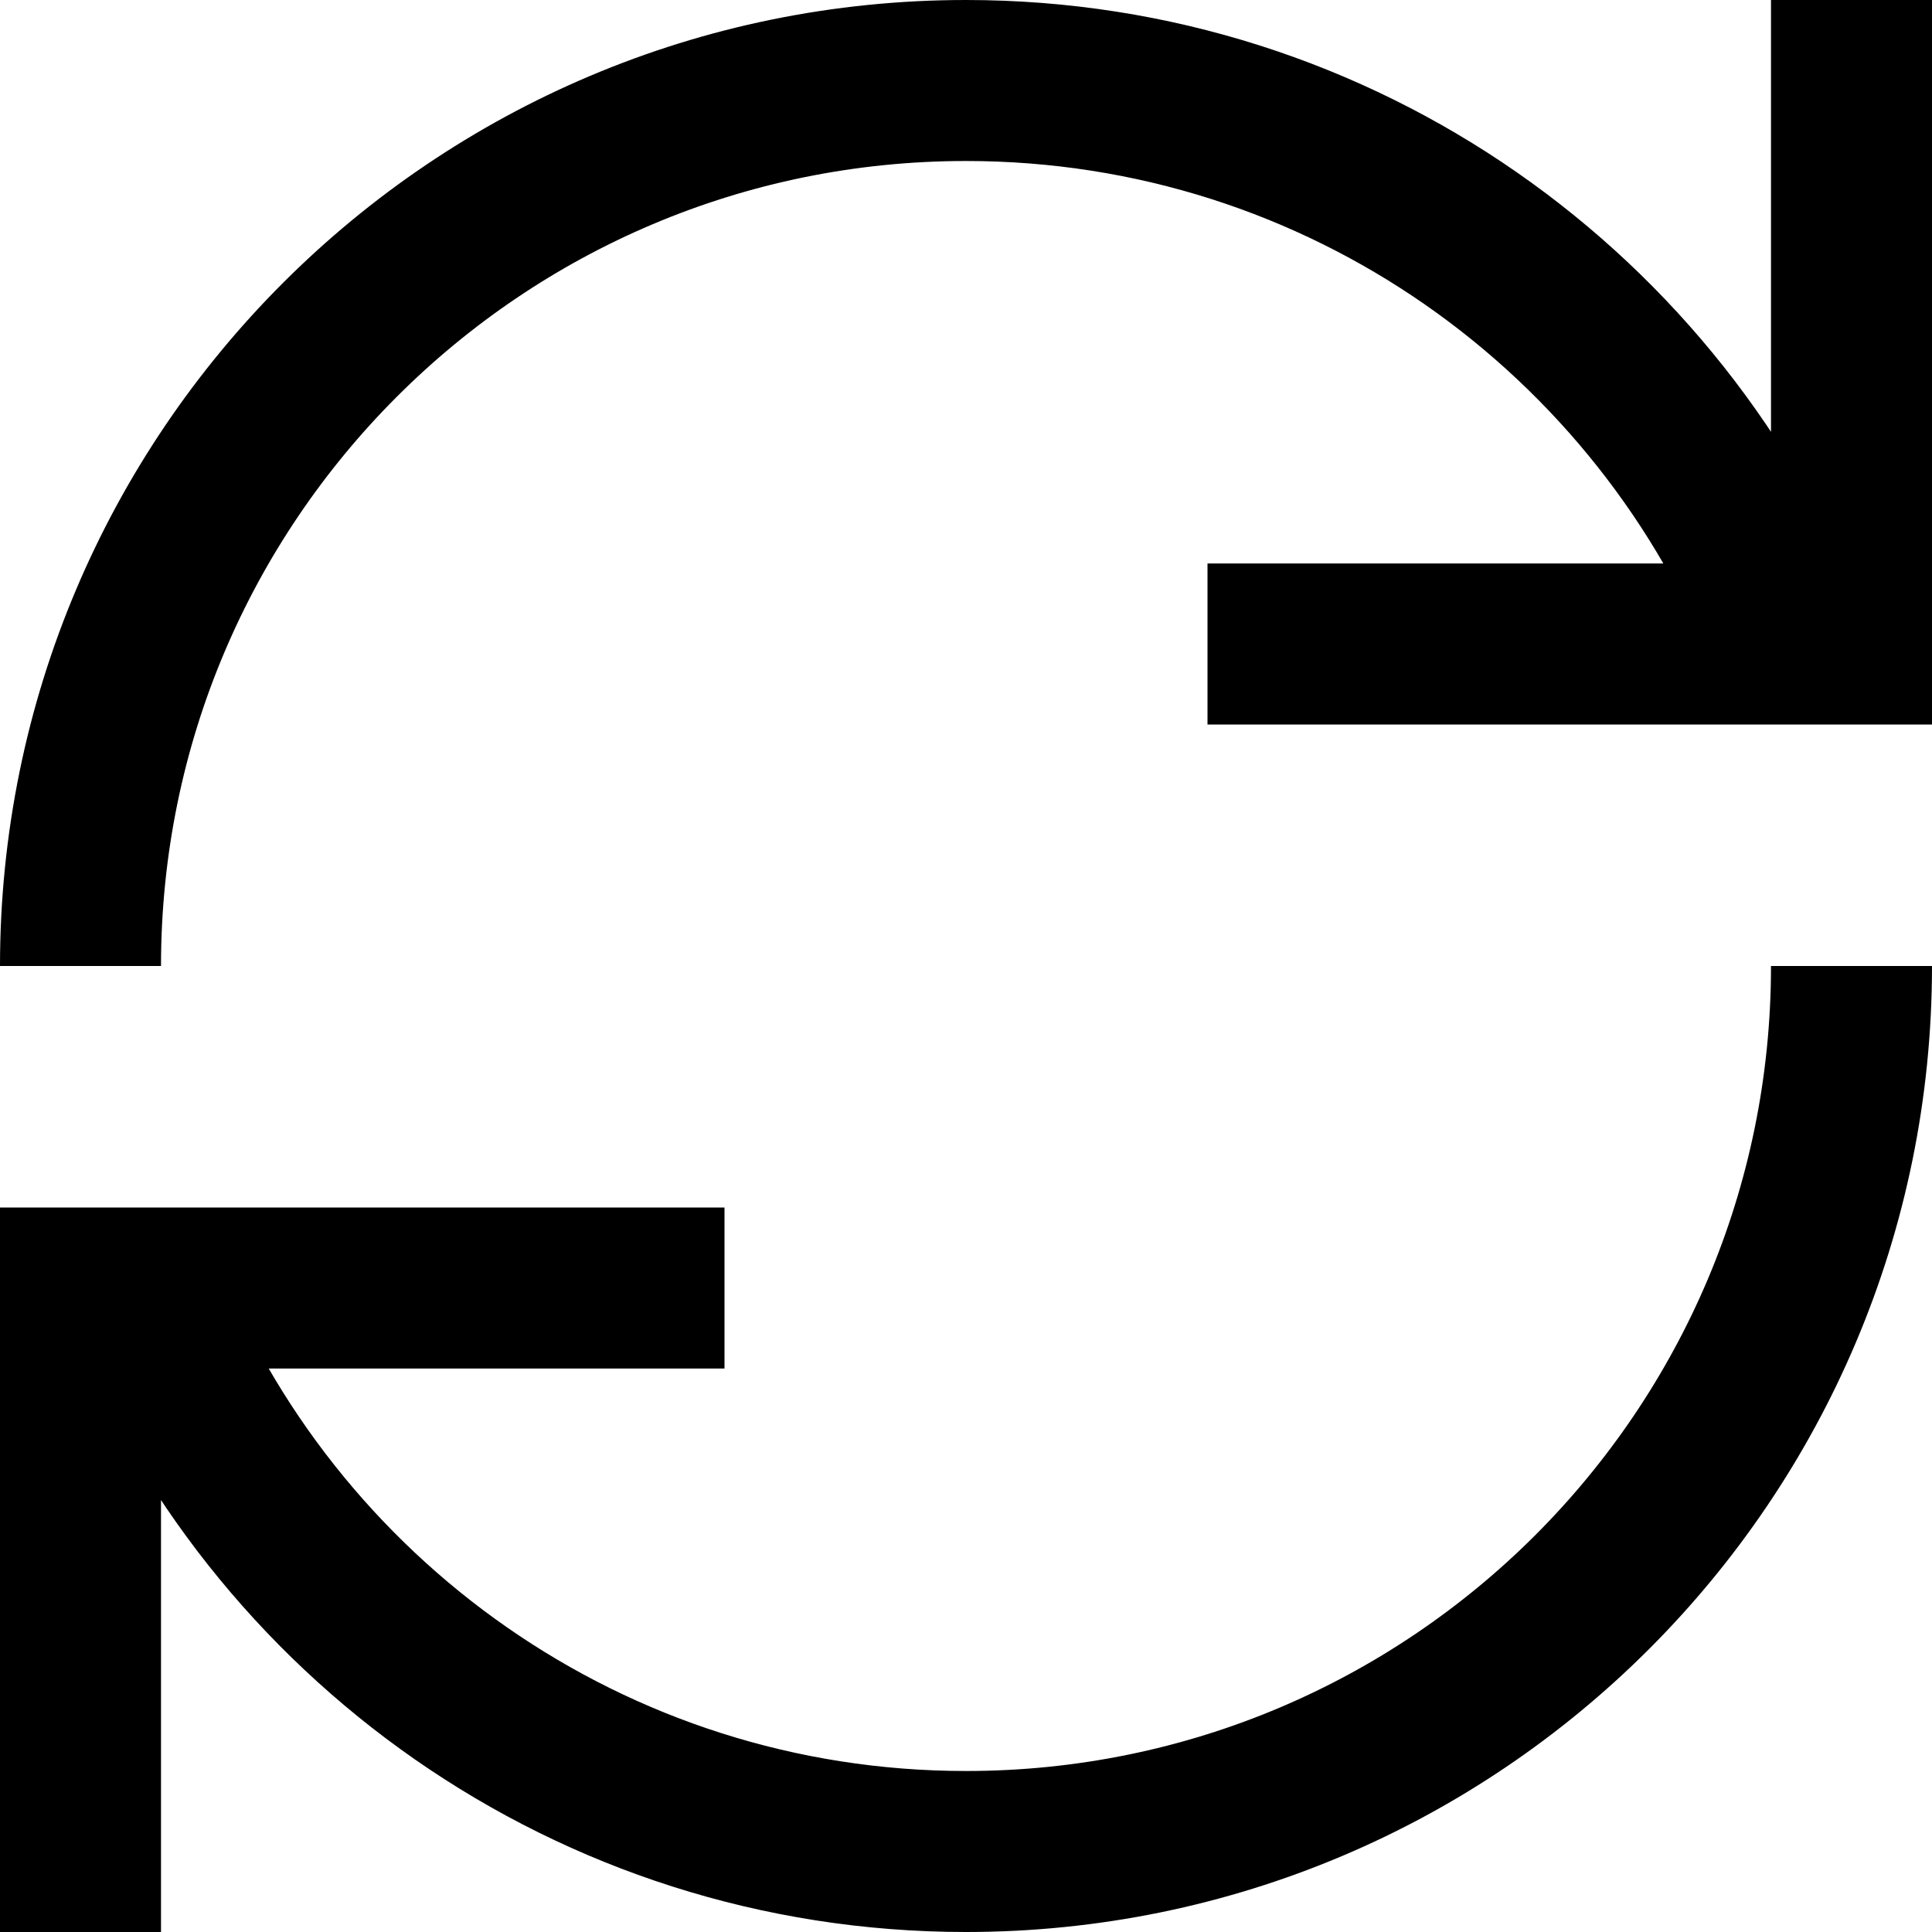 <svg width="24" height="24" viewBox="0 0 24 24" fill="none" xmlns="http://www.w3.org/2000/svg">
<g clip-path="url(#clip0_8527_889)">
<path d="M1.75 16.002C3.353 20.098 7.338 23 12 23C18.075 23 23 18.075 23 12M22.25 7.998C20.649 3.901 16.663 1 12 1C5.925 1 1 5.925 1 12M9 16H1V24M23 0V8H15" stroke="black" stroke-width="2"/>
</g>
<defs>
<clipPath id="clip0_8527_889">
<rect width="24" height="24" fill="white"/>
</clipPath>
</defs>
</svg>
